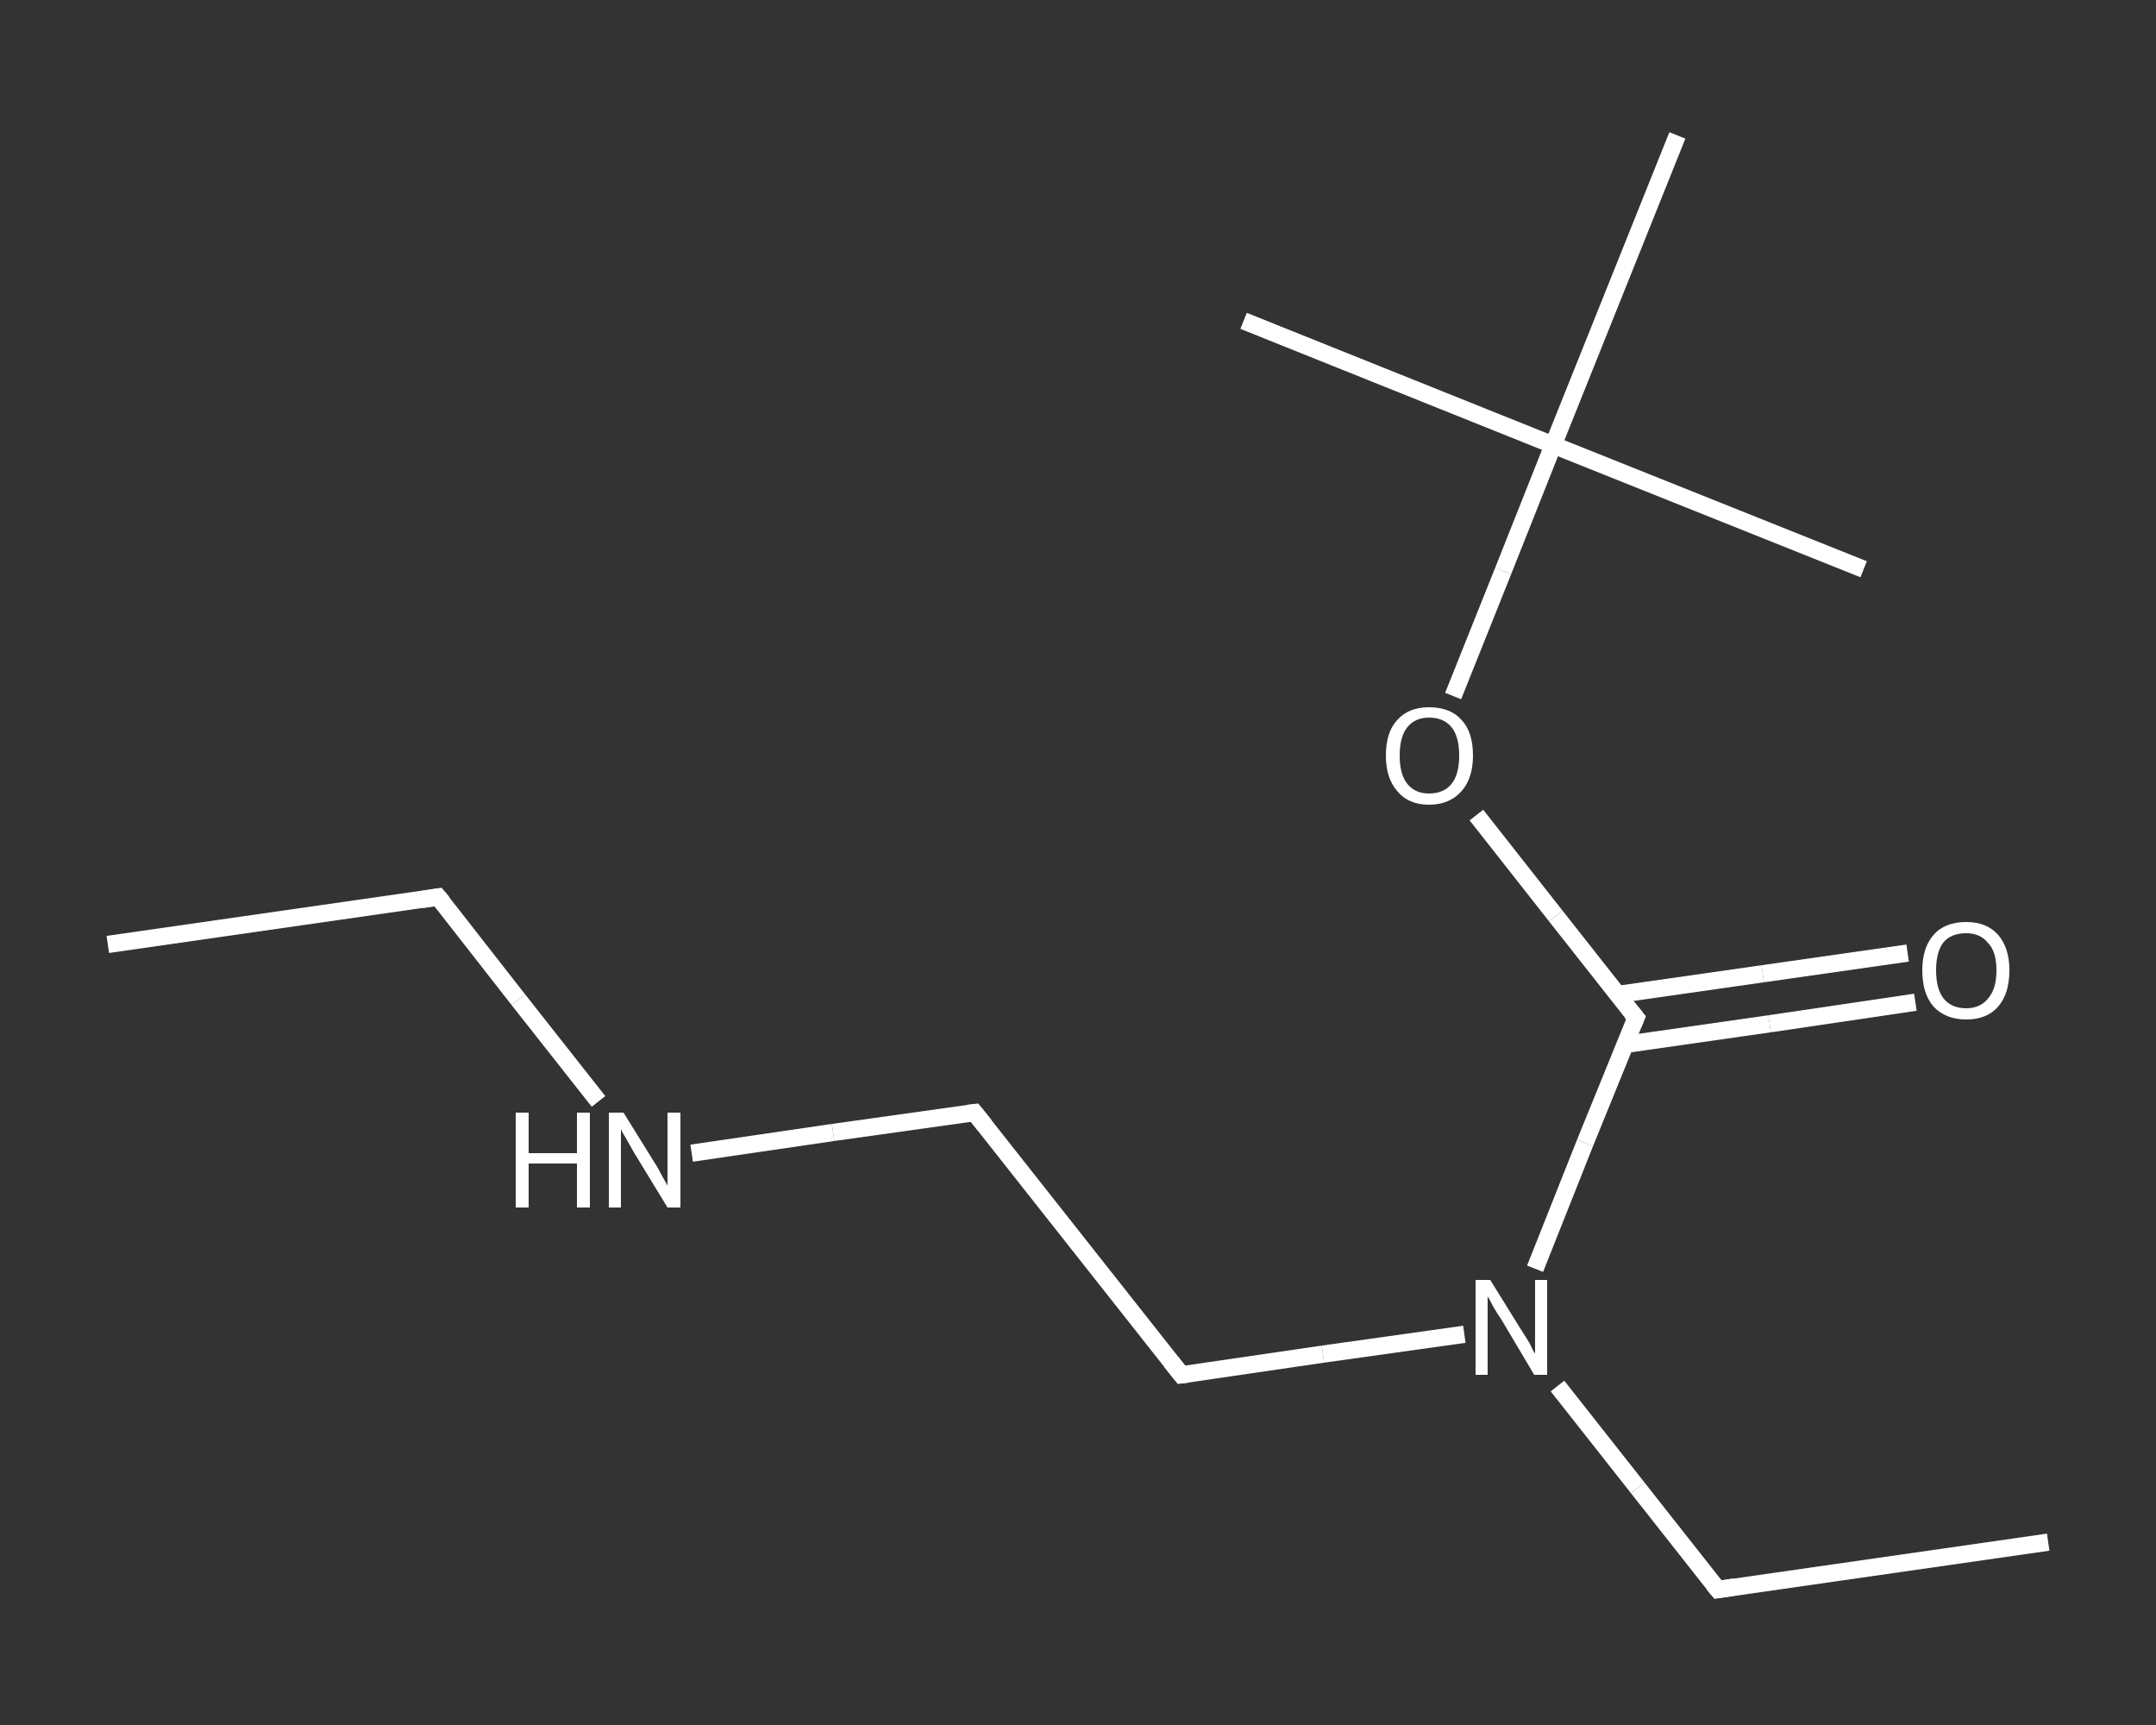 <?xml version='1.0' encoding='iso-8859-1'?>
<svg version='1.1' baseProfile='full'
              xmlns='http://www.w3.org/2000/svg'
                      xmlns:rdkit='http://www.rdkit.org/xml'
                      xmlns:xlink='http://www.w3.org/1999/xlink'
                  xml:space='preserve'
width='250px' height='200px' viewBox='0 0 250 200'>
<rect x="0" y="0" width="250" height="200" fill="#333333" stroke="none"/>
<!-- END OF HEADER -->
<rect style='opacity:1.0;fill:transparent;stroke:none' width='250.0' height='200.0' x='0.0' y='0.0'> </rect>
<path class='bond-0 atom-0 atom-1' d='M 12.5,109.5 L 50.8,104.0' style='fill:none;fill-rule:evenodd;stroke:#FFFFFF;stroke-width:2.0px;stroke-linecap:butt;stroke-linejoin:miter;stroke-opacity:1' />
<path class='bond-1 atom-1 atom-2' d='M 50.8,104.0 L 60.1,115.9' style='fill:none;fill-rule:evenodd;stroke:#FFFFFF;stroke-width:2.0px;stroke-linecap:butt;stroke-linejoin:miter;stroke-opacity:1' />
<path class='bond-1 atom-1 atom-2' d='M 60.1,115.9 L 69.4,127.7' style='fill:none;fill-rule:evenodd;stroke:#FFFFFF;stroke-width:2.0px;stroke-linecap:butt;stroke-linejoin:miter;stroke-opacity:1' />
<path class='bond-2 atom-2 atom-3' d='M 80.2,133.7 L 96.6,131.3' style='fill:none;fill-rule:evenodd;stroke:#FFFFFF;stroke-width:2.0px;stroke-linecap:butt;stroke-linejoin:miter;stroke-opacity:1' />
<path class='bond-2 atom-2 atom-3' d='M 96.6,131.3 L 113.0,129.0' style='fill:none;fill-rule:evenodd;stroke:#FFFFFF;stroke-width:2.0px;stroke-linecap:butt;stroke-linejoin:miter;stroke-opacity:1' />
<path class='bond-3 atom-3 atom-4' d='M 113.0,129.0 L 137.0,159.4' style='fill:none;fill-rule:evenodd;stroke:#FFFFFF;stroke-width:2.0px;stroke-linecap:butt;stroke-linejoin:miter;stroke-opacity:1' />
<path class='bond-4 atom-4 atom-5' d='M 137.0,159.4 L 153.4,157.0' style='fill:none;fill-rule:evenodd;stroke:#FFFFFF;stroke-width:2.0px;stroke-linecap:butt;stroke-linejoin:miter;stroke-opacity:1' />
<path class='bond-4 atom-4 atom-5' d='M 153.4,157.0 L 169.8,154.7' style='fill:none;fill-rule:evenodd;stroke:#FFFFFF;stroke-width:2.0px;stroke-linecap:butt;stroke-linejoin:miter;stroke-opacity:1' />
<path class='bond-5 atom-5 atom-6' d='M 180.6,160.7 L 189.9,172.5' style='fill:none;fill-rule:evenodd;stroke:#FFFFFF;stroke-width:2.0px;stroke-linecap:butt;stroke-linejoin:miter;stroke-opacity:1' />
<path class='bond-5 atom-5 atom-6' d='M 189.9,172.5 L 199.2,184.3' style='fill:none;fill-rule:evenodd;stroke:#FFFFFF;stroke-width:2.0px;stroke-linecap:butt;stroke-linejoin:miter;stroke-opacity:1' />
<path class='bond-6 atom-6 atom-7' d='M 199.2,184.3 L 237.5,178.8' style='fill:none;fill-rule:evenodd;stroke:#FFFFFF;stroke-width:2.0px;stroke-linecap:butt;stroke-linejoin:miter;stroke-opacity:1' />
<path class='bond-7 atom-5 atom-8' d='M 178.0,147.1 L 183.8,132.5' style='fill:none;fill-rule:evenodd;stroke:#FFFFFF;stroke-width:2.0px;stroke-linecap:butt;stroke-linejoin:miter;stroke-opacity:1' />
<path class='bond-7 atom-5 atom-8' d='M 183.8,132.5 L 189.7,118.0' style='fill:none;fill-rule:evenodd;stroke:#FFFFFF;stroke-width:2.0px;stroke-linecap:butt;stroke-linejoin:miter;stroke-opacity:1' />
<path class='bond-8 atom-8 atom-9' d='M 188.4,121.1 L 205.2,118.7' style='fill:none;fill-rule:evenodd;stroke:#FFFFFF;stroke-width:2.0px;stroke-linecap:butt;stroke-linejoin:miter;stroke-opacity:1' />
<path class='bond-8 atom-8 atom-9' d='M 205.2,118.7 L 222.1,116.2' style='fill:none;fill-rule:evenodd;stroke:#FFFFFF;stroke-width:2.0px;stroke-linecap:butt;stroke-linejoin:miter;stroke-opacity:1' />
<path class='bond-8 atom-8 atom-9' d='M 187.6,115.3 L 204.4,112.9' style='fill:none;fill-rule:evenodd;stroke:#FFFFFF;stroke-width:2.0px;stroke-linecap:butt;stroke-linejoin:miter;stroke-opacity:1' />
<path class='bond-8 atom-8 atom-9' d='M 204.4,112.9 L 221.2,110.5' style='fill:none;fill-rule:evenodd;stroke:#FFFFFF;stroke-width:2.0px;stroke-linecap:butt;stroke-linejoin:miter;stroke-opacity:1' />
<path class='bond-9 atom-8 atom-10' d='M 189.7,118.0 L 180.4,106.2' style='fill:none;fill-rule:evenodd;stroke:#FFFFFF;stroke-width:2.0px;stroke-linecap:butt;stroke-linejoin:miter;stroke-opacity:1' />
<path class='bond-9 atom-8 atom-10' d='M 180.4,106.2 L 171.2,94.5' style='fill:none;fill-rule:evenodd;stroke:#FFFFFF;stroke-width:2.0px;stroke-linecap:butt;stroke-linejoin:miter;stroke-opacity:1' />
<path class='bond-10 atom-10 atom-11' d='M 168.5,80.7 L 174.3,66.2' style='fill:none;fill-rule:evenodd;stroke:#FFFFFF;stroke-width:2.0px;stroke-linecap:butt;stroke-linejoin:miter;stroke-opacity:1' />
<path class='bond-10 atom-10 atom-11' d='M 174.3,66.2 L 180.1,51.6' style='fill:none;fill-rule:evenodd;stroke:#FFFFFF;stroke-width:2.0px;stroke-linecap:butt;stroke-linejoin:miter;stroke-opacity:1' />
<path class='bond-11 atom-11 atom-12' d='M 180.1,51.6 L 144.2,37.2' style='fill:none;fill-rule:evenodd;stroke:#FFFFFF;stroke-width:2.0px;stroke-linecap:butt;stroke-linejoin:miter;stroke-opacity:1' />
<path class='bond-12 atom-11 atom-13' d='M 180.1,51.6 L 216.1,66.0' style='fill:none;fill-rule:evenodd;stroke:#FFFFFF;stroke-width:2.0px;stroke-linecap:butt;stroke-linejoin:miter;stroke-opacity:1' />
<path class='bond-13 atom-11 atom-14' d='M 180.1,51.6 L 194.5,15.7' style='fill:none;fill-rule:evenodd;stroke:#FFFFFF;stroke-width:2.0px;stroke-linecap:butt;stroke-linejoin:miter;stroke-opacity:1' />
<path d='M 48.9,104.3 L 50.8,104.0 L 51.3,104.6' style='fill:none;stroke:#FFFFFF;stroke-width:2.0px;stroke-linecap:butt;stroke-linejoin:miter;stroke-opacity:1;' />
<path d='M 112.2,129.1 L 113.0,129.0 L 114.2,130.5' style='fill:none;stroke:#FFFFFF;stroke-width:2.0px;stroke-linecap:butt;stroke-linejoin:miter;stroke-opacity:1;' />
<path d='M 135.8,157.9 L 137.0,159.4 L 137.8,159.3' style='fill:none;stroke:#FFFFFF;stroke-width:2.0px;stroke-linecap:butt;stroke-linejoin:miter;stroke-opacity:1;' />
<path d='M 198.7,183.7 L 199.2,184.3 L 201.1,184.0' style='fill:none;stroke:#FFFFFF;stroke-width:2.0px;stroke-linecap:butt;stroke-linejoin:miter;stroke-opacity:1;' />
<path d='M 189.4,118.7 L 189.7,118.0 L 189.2,117.4' style='fill:none;stroke:#FFFFFF;stroke-width:2.0px;stroke-linecap:butt;stroke-linejoin:miter;stroke-opacity:1;' />
<path class='atom-2' d='M 59.8 129.0
L 61.3 129.0
L 61.3 133.7
L 66.9 133.7
L 66.9 129.0
L 68.4 129.0
L 68.4 140.0
L 66.9 140.0
L 66.9 134.9
L 61.3 134.9
L 61.3 140.0
L 59.8 140.0
L 59.8 129.0
' fill='#FFFFFF'/>
<path class='atom-2' d='M 72.3 129.0
L 75.9 134.8
Q 76.3 135.4, 76.8 136.4
Q 77.4 137.4, 77.4 137.5
L 77.4 129.0
L 78.9 129.0
L 78.9 140.0
L 77.4 140.0
L 73.5 133.6
Q 73.1 132.9, 72.6 132.0
Q 72.1 131.2, 72.0 130.9
L 72.0 140.0
L 70.6 140.0
L 70.6 129.0
L 72.3 129.0
' fill='#FFFFFF'/>
<path class='atom-5' d='M 172.8 148.4
L 176.4 154.2
Q 176.8 154.8, 177.4 155.8
Q 177.9 156.9, 178.0 156.9
L 178.0 148.4
L 179.4 148.4
L 179.4 159.4
L 177.9 159.4
L 174.1 153.0
Q 173.6 152.3, 173.1 151.4
Q 172.7 150.6, 172.5 150.3
L 172.5 159.4
L 171.1 159.4
L 171.1 148.4
L 172.8 148.4
' fill='#FFFFFF'/>
<path class='atom-9' d='M 222.9 112.5
Q 222.9 109.9, 224.2 108.4
Q 225.5 106.9, 228.0 106.9
Q 230.4 106.9, 231.7 108.4
Q 233.0 109.9, 233.0 112.5
Q 233.0 115.2, 231.7 116.7
Q 230.4 118.2, 228.0 118.2
Q 225.6 118.2, 224.2 116.7
Q 222.9 115.2, 222.9 112.5
M 228.0 116.9
Q 229.6 116.9, 230.5 115.8
Q 231.5 114.7, 231.5 112.5
Q 231.5 110.3, 230.5 109.3
Q 229.6 108.2, 228.0 108.2
Q 226.3 108.2, 225.4 109.2
Q 224.5 110.3, 224.5 112.5
Q 224.5 114.7, 225.4 115.8
Q 226.3 116.9, 228.0 116.9
' fill='#FFFFFF'/>
<path class='atom-10' d='M 160.7 87.6
Q 160.7 84.9, 162.0 83.5
Q 163.3 82.0, 165.7 82.0
Q 168.2 82.0, 169.5 83.5
Q 170.8 84.9, 170.8 87.6
Q 170.8 90.2, 169.5 91.7
Q 168.1 93.3, 165.7 93.3
Q 163.3 93.3, 162.0 91.7
Q 160.7 90.2, 160.7 87.6
M 165.7 92.0
Q 167.4 92.0, 168.3 90.9
Q 169.2 89.8, 169.2 87.6
Q 169.2 85.4, 168.3 84.3
Q 167.4 83.2, 165.7 83.2
Q 164.1 83.2, 163.2 84.3
Q 162.3 85.4, 162.3 87.6
Q 162.3 89.8, 163.2 90.9
Q 164.1 92.0, 165.7 92.0
' fill='#FFFFFF'/>
</svg>
